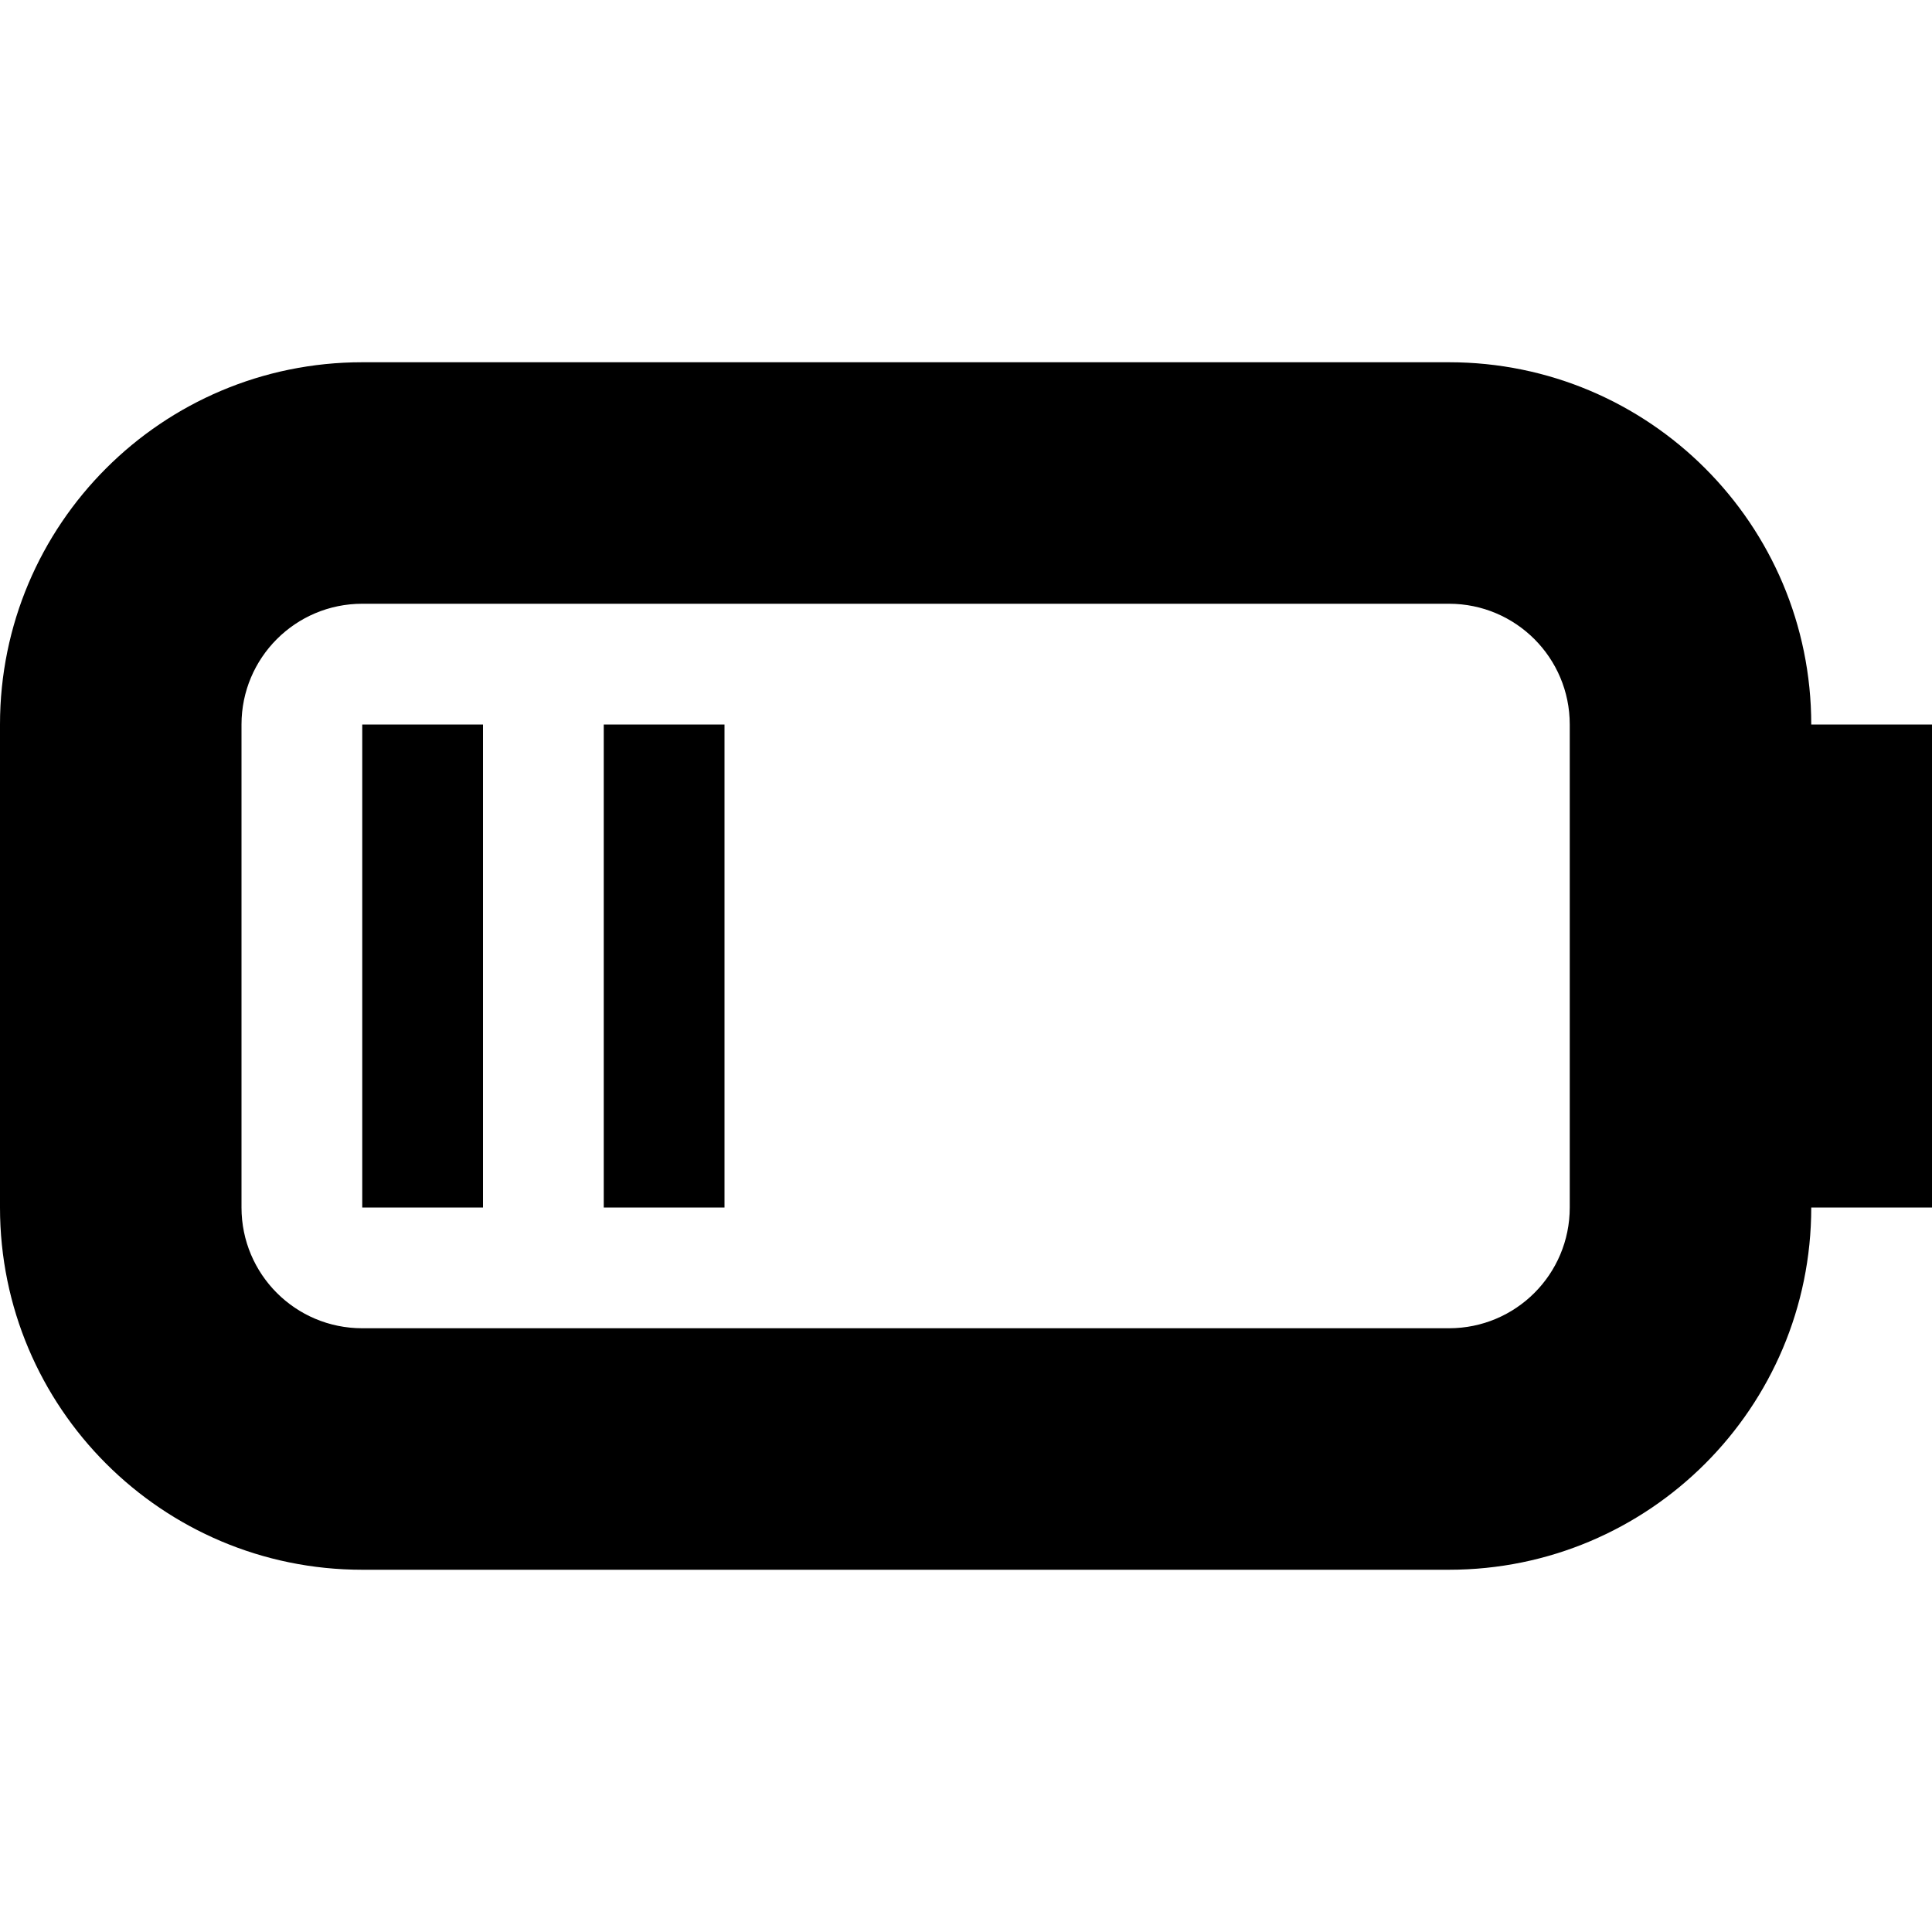<svg xmlns="http://www.w3.org/2000/svg" width="48" height="48" enable-background="new 0 0 16 16"><path d="M48 27v3h-3c0 4.971-4.029 9-9 9h-27c-4.971 0-9-4.029-9-9v-12c0-4.971 4.029-9 9-9h27c4.971 0 9 4.029 9 9h3v9zm-9-9c0-1.656-1.341-3-3-3h-27c-1.659 0-3 1.344-3 3v12c0 1.659 1.341 3 3 3h27c1.659 0 3-1.341 3-3v-12zm-24 0h3v12h-3v-12zm-6 0h3v12h-3v-12z"/></svg>